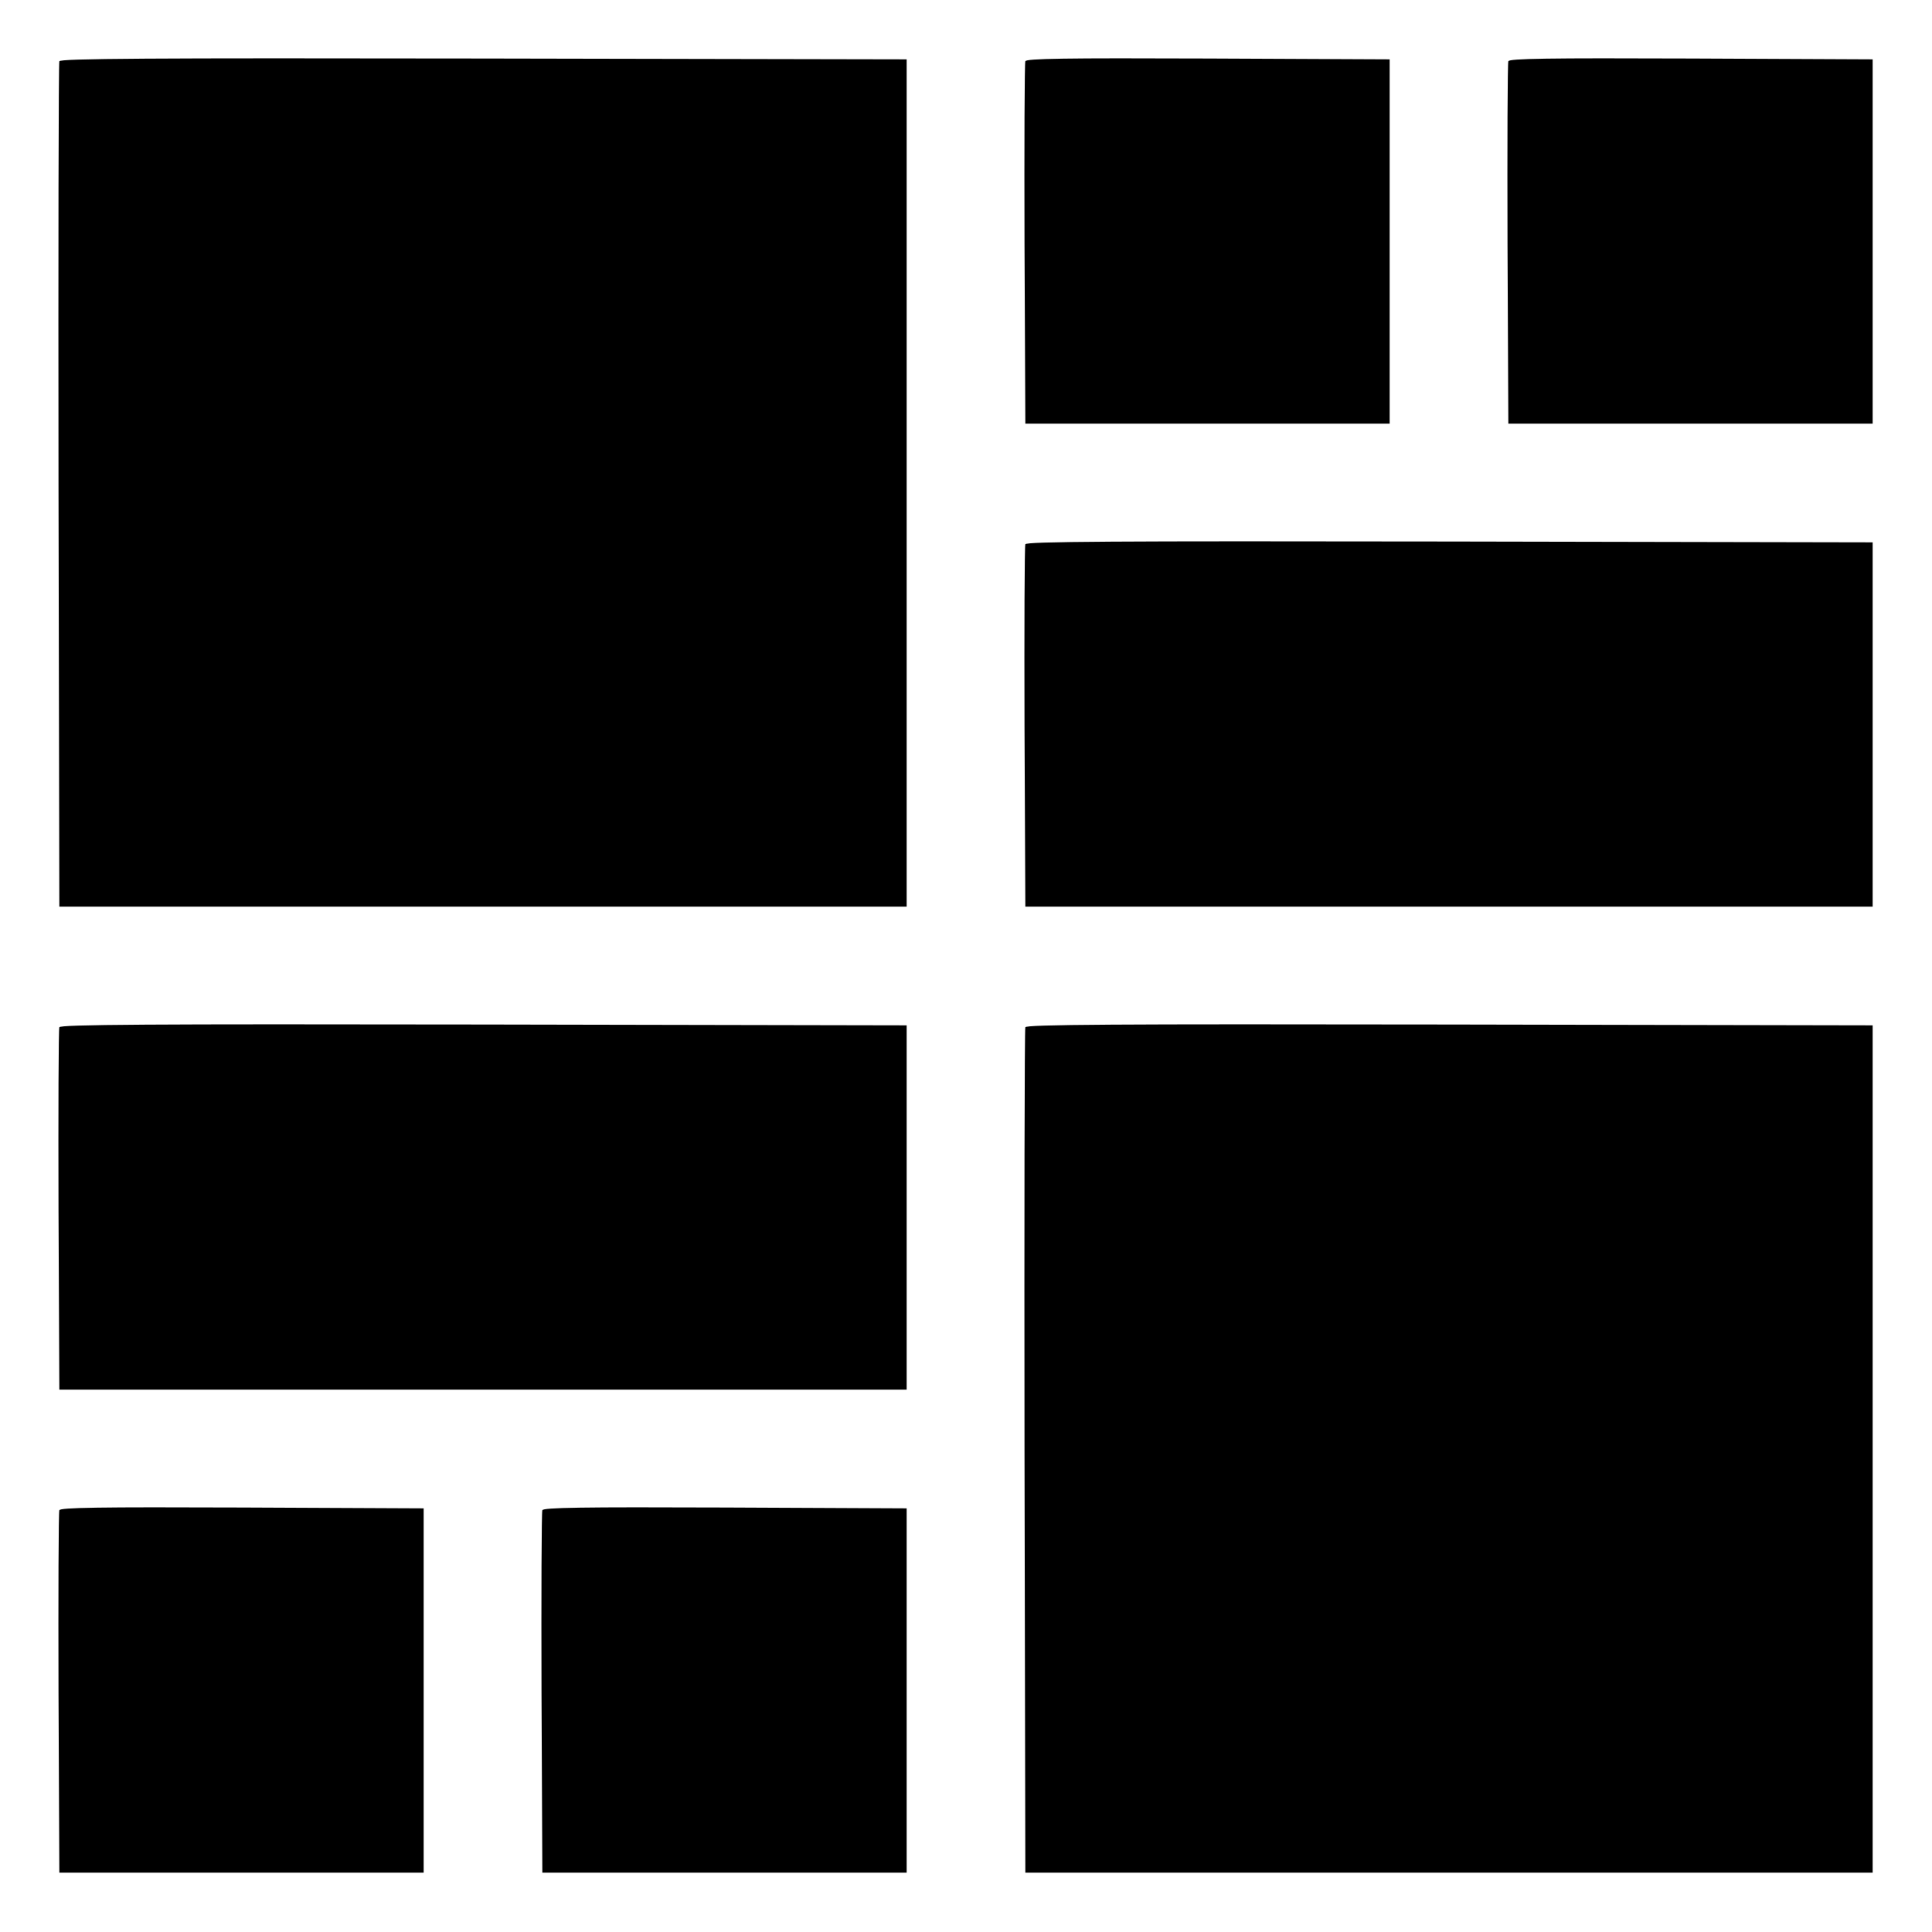 <?xml version="1.0" standalone="no"?>
<!DOCTYPE svg PUBLIC "-//W3C//DTD SVG 20010904//EN"
 "http://www.w3.org/TR/2001/REC-SVG-20010904/DTD/svg10.dtd">
<svg version="1.0" xmlns="http://www.w3.org/2000/svg"
 width="700pt" height="700pt" viewBox="0 0 700 700"
 preserveAspectRatio="xMidYMid meet">
<g transform="translate(0,700) scale(0.1,-0.1)"
fill="#000000" stroke="none">
<path d="M215 6778 c-3 -7 -4 -699 -3 -1538 l3 -1525 1535 0 1535 0 0 1535 0
1535 -1533 3 c-1221 2 -1534 0 -1537 -10z"/>
<path d="M3715 6778 c-3 -7 -4 -305 -3 -663 l3 -650 660 0 660 0 0 660 0 660
-658 3 c-521 2 -659 0 -662 -10z"/>
<path d="M5465 6778 c-3 -7 -4 -305 -3 -663 l3 -650 660 0 660 0 0 660 0 660
-658 3 c-521 2 -659 0 -662 -10z"/>
<path d="M3715 5028 c-3 -7 -4 -305 -3 -663 l3 -650 1535 0 1535 0 0 660 0
660 -1533 3 c-1221 2 -1534 0 -1537 -10z"/>
<path d="M215 3278 c-3 -7 -4 -305 -3 -663 l3 -650 1535 0 1535 0 0 660 0 660
-1533 3 c-1221 2 -1534 0 -1537 -10z"/>
<path d="M3715 3278 c-3 -7 -4 -699 -3 -1538 l3 -1525 1535 0 1535 0 0 1535 0
1535 -1533 3 c-1221 2 -1534 0 -1537 -10z"/>
<path d="M215 1528 c-3 -7 -4 -305 -3 -663 l3 -650 660 0 660 0 0 660 0 660
-658 3 c-521 2 -659 0 -662 -10z"/>
<path d="M1965 1528 c-3 -7 -4 -305 -3 -663 l3 -650 660 0 660 0 0 660 0 660
-658 3 c-521 2 -659 0 -662 -10z"/>
</g>
</svg>
